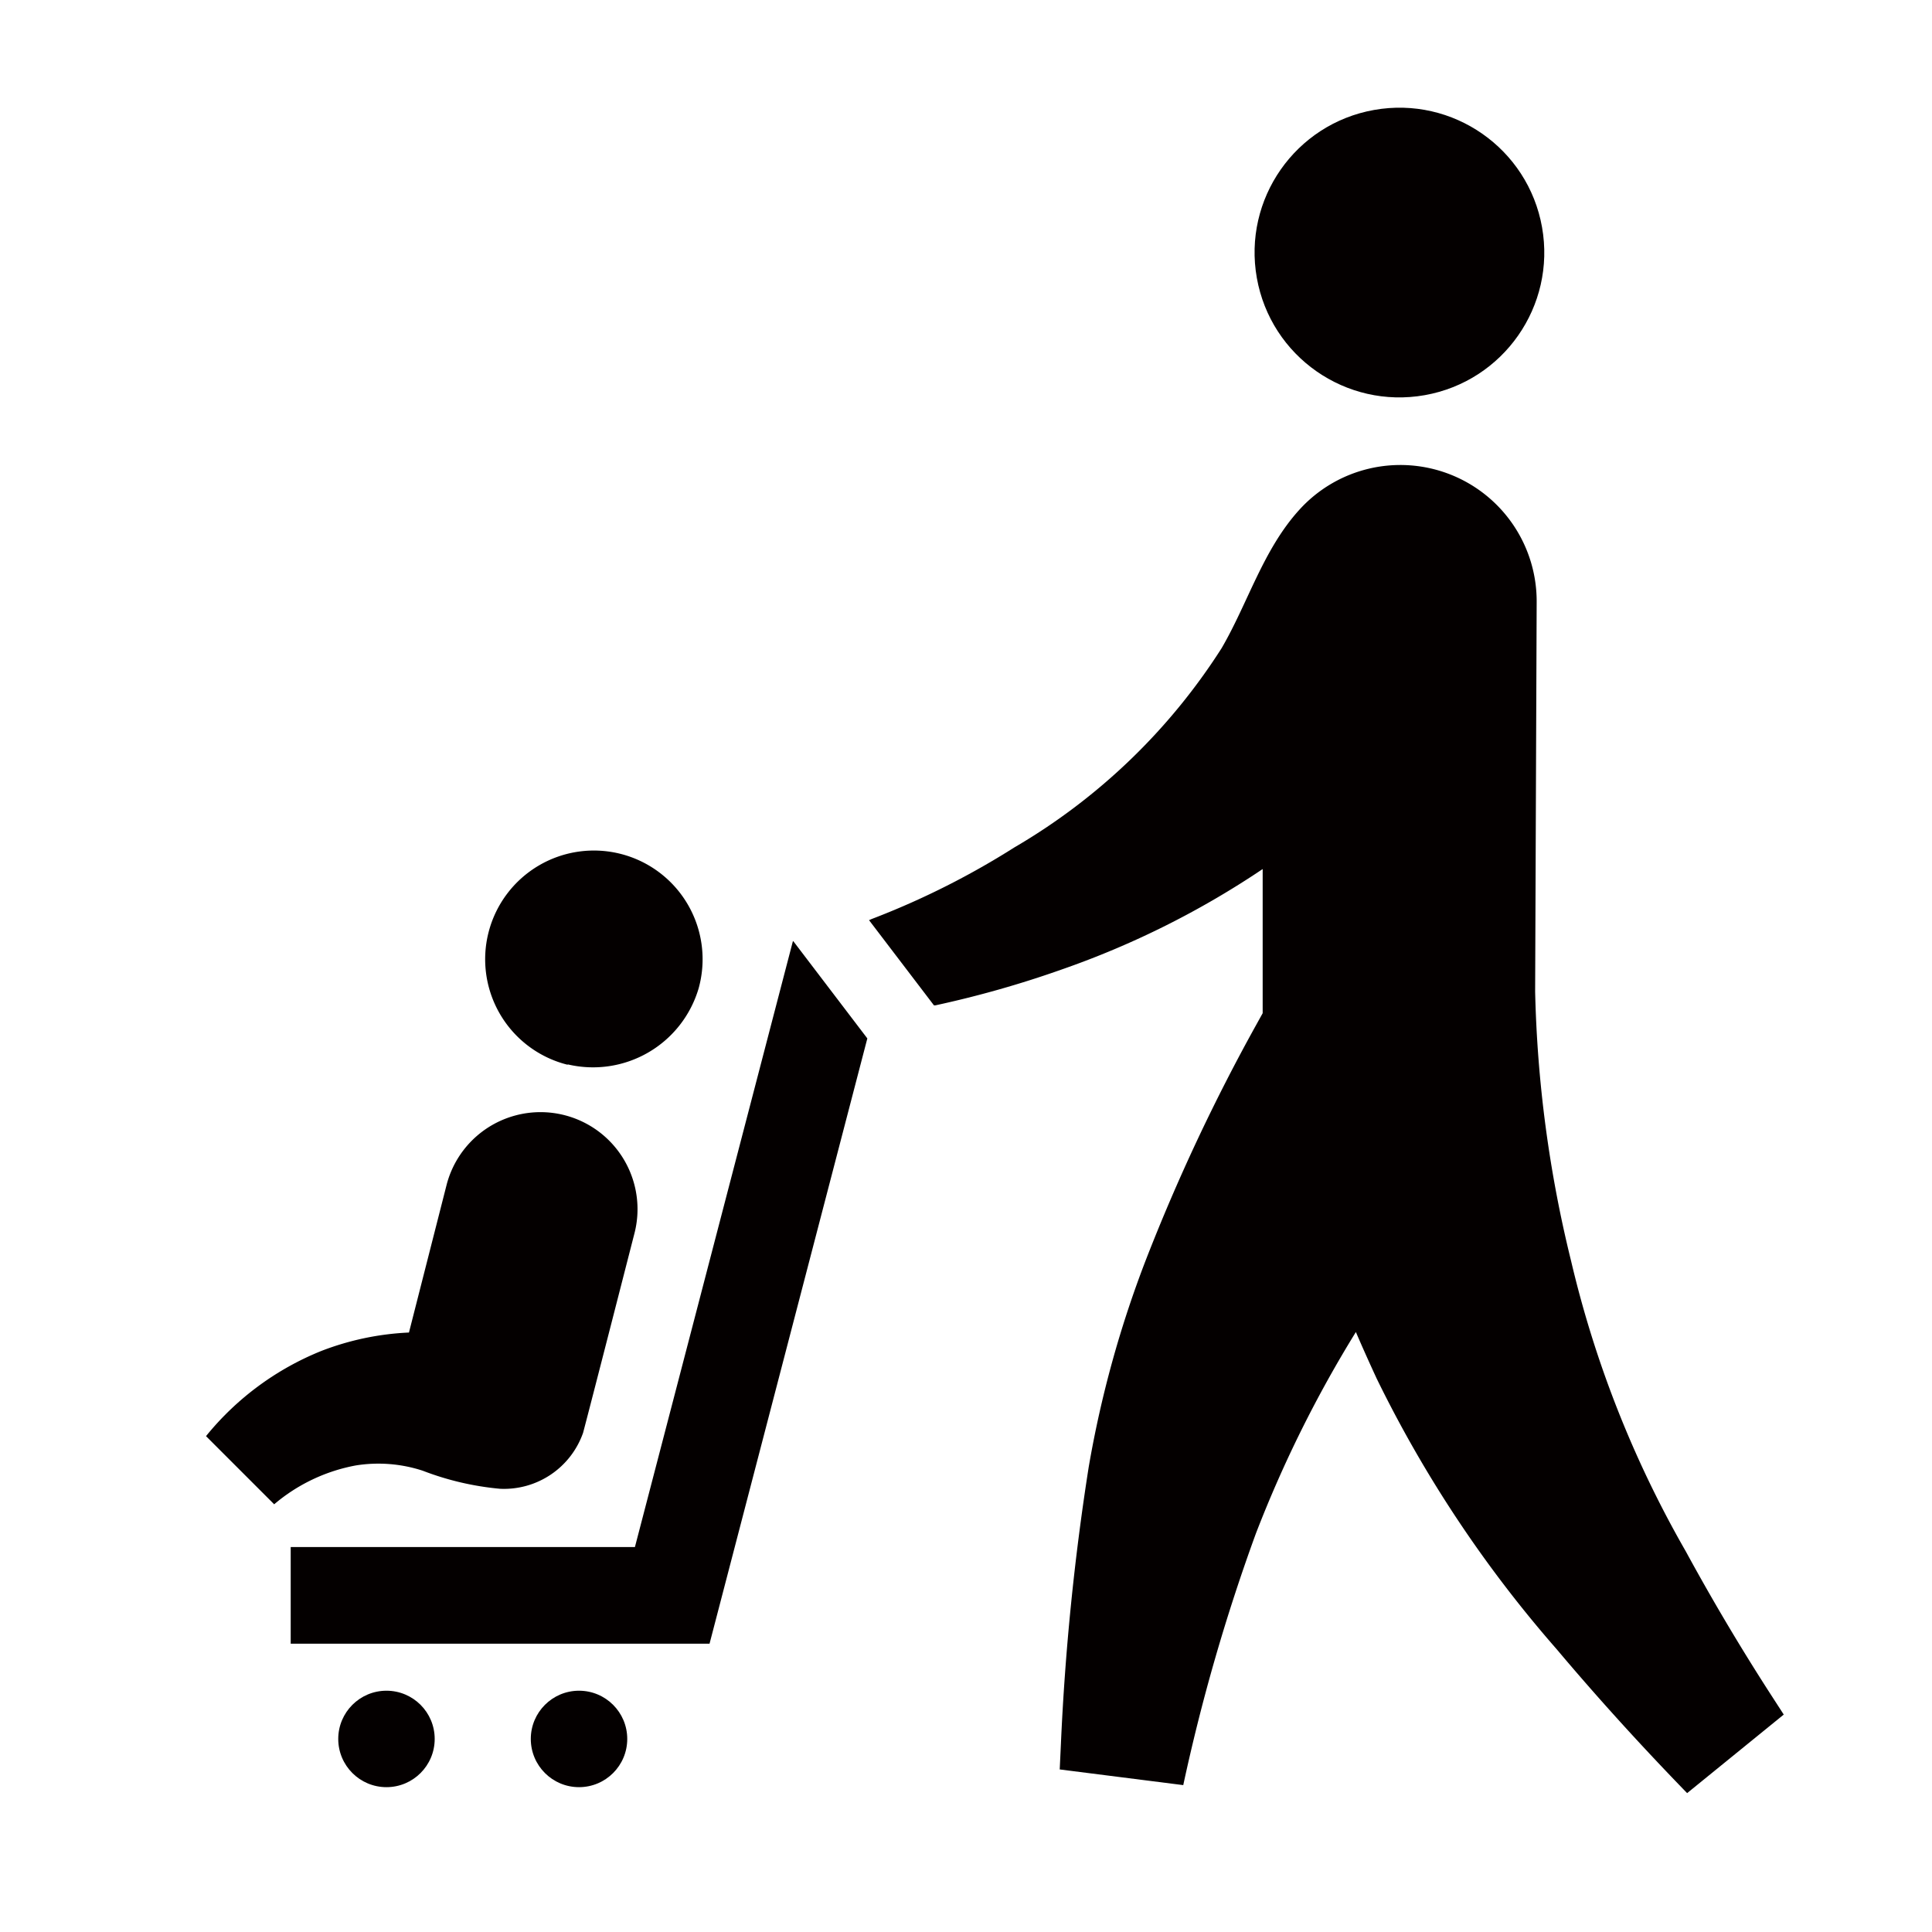 <svg xmlns="http://www.w3.org/2000/svg" viewBox="0 0 113.38 113.39"><defs><style>.cls-1{fill:none;}.cls-2{fill:#040000;}</style></defs><title>アセット 370</title><g id="レイヤー_2" data-name="レイヤー 2"><g id="waku"><rect class="cls-1" width="113.38" height="113.39"/></g><g id="編集モード"><polygon class="cls-2" points="46.53 55.24 37.26 90.79 17.06 90.79 17.06 96.46 41.64 96.46 50.9 60.94 46.56 55.24 46.53 55.24"/><path class="cls-2" d="M33.3,62.46A6.46,6.46,0,0,0,41,58a6.38,6.38,0,1,0-7.67,4.49Z"/><circle class="cls-2" cx="33.98" cy="102.05" r="2.83"/><circle class="cls-2" cx="22.68" cy="102.05" r="2.83"/><circle class="cls-2" cx="82.13" cy="14.82" r="8.5" transform="translate(-1.33 14.59) rotate(-10.07)"/><path class="cls-2" d="M90.18,35.34a8,8,0,0,0-13.94-5.41c-2.12,2.34-3,5.45-4.55,8.11A35.86,35.86,0,0,1,59.53,49.73a47.07,47.07,0,0,1-8.11,4.1l-.26.1L51,54,51,54l3.81,5,.08,0a60.67,60.67,0,0,0,7.43-2.11A51.33,51.33,0,0,0,74.1,51l0,8.46-.36.65a112.5,112.5,0,0,0-6.48,13.79A63.7,63.7,0,0,0,63.89,86.1a146.1,146.1,0,0,0-1.63,16.24l-.07,1.5,7.25.92A111.38,111.38,0,0,1,73.7,90a71.34,71.34,0,0,1,5.87-11.83c.39.91.8,1.82,1.22,2.73A72.23,72.23,0,0,0,91.35,96.78c2.45,2.91,5,5.71,7.66,8.45l5.67-4.61-.75-1.16q-2.66-4.12-5-8.42A63.25,63.25,0,0,1,92.2,74a72.67,72.67,0,0,1-2.11-15.81Z"/><path class="cls-2" d="M37.22,72.43h0a5.67,5.67,0,1,0-11-2.94v0h0L24,78.2a16.24,16.24,0,0,0-5.14,1.08,16.78,16.78,0,0,0-6.77,5l4,4A10.29,10.29,0,0,1,20.88,86a8.37,8.37,0,0,1,3.93.31,16.85,16.85,0,0,0,4.54,1.06,4.92,4.92,0,0,0,4.87-3.29C34.67,82.39,37.22,72.43,37.22,72.43Z"/></g></g></svg>